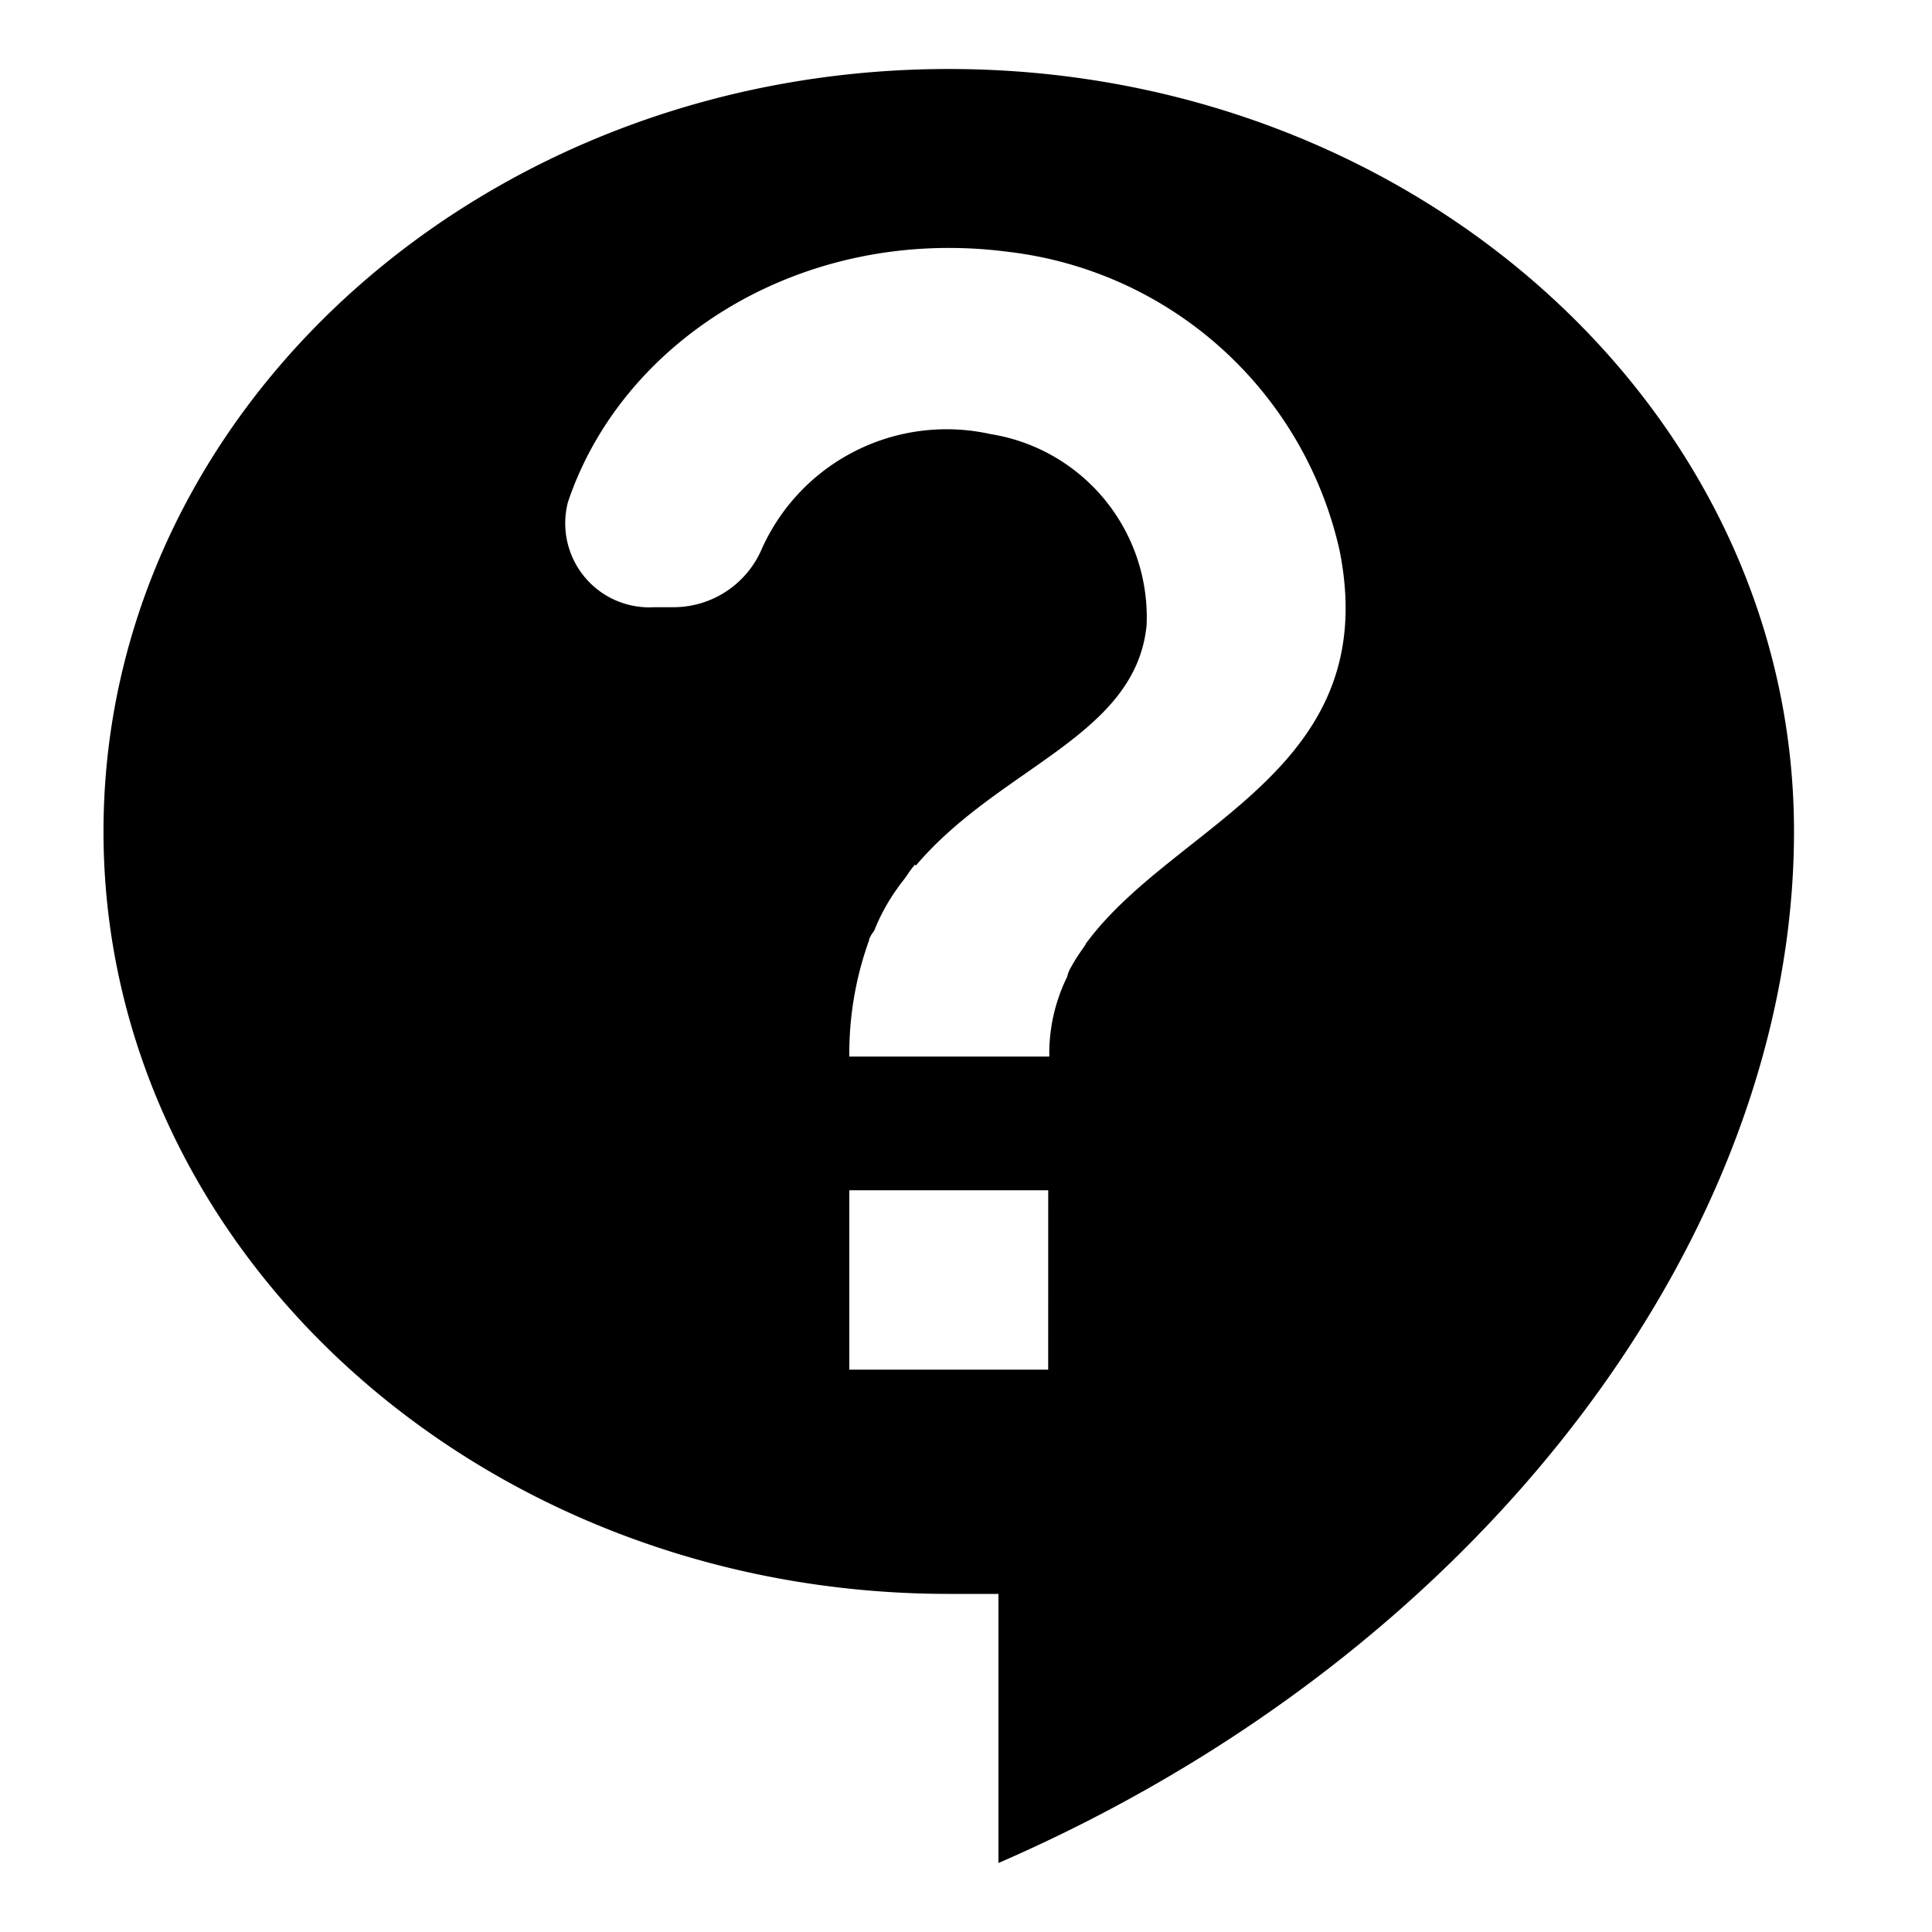 <svg id="contact_support_black_24dp" xmlns="http://www.w3.org/2000/svg" width="56" height="56" viewBox="0 0 56 56">
  <path id="パス_110211" data-name="パス 110211" d="M0,0H56V56H0Z" fill="none"/>
  <path id="パス_110212" data-name="パス 110212" d="M27.5,2C13.982,2,3,11.906,3,24.1S13.982,46.2,27.5,46.2h1.441V54C42.949,47.916,52,35.8,52,24.1,52,11.906,41.018,2,27.5,2Zm2.882,37.7H24.618V34.5h5.765Zm1.153-12.428a.561.561,0,0,0-.086.13c-.144.208-.288.416-.4.624a.875.875,0,0,0-.115.286,4.413,4.413,0,0,0-.231.546,4.991,4.991,0,0,0-.288,1.768H24.618a9.668,9.668,0,0,1,.576-3.38.09.09,0,0,1,.029-.078c.029-.1.115-.156.144-.26A5.674,5.674,0,0,1,26,25.764c.086-.13.2-.26.288-.39a3.244,3.244,0,0,1,.231-.312l.029.026c2.421-2.86,6.37-3.744,6.687-6.968a5.376,5.376,0,0,0-4.525-5.538,5.87,5.87,0,0,0-6.629,3.328,2.783,2.783,0,0,1-2.536,1.69h-.576a2.437,2.437,0,0,1-2.508-3.042C18.046,9.826,23.292,6.524,29.229,7.3a11.179,11.179,0,0,1,9.6,8.658c1.268,6.344-4.7,7.878-7.292,11.31Z" transform="translate(0 0)"/>
</svg>
